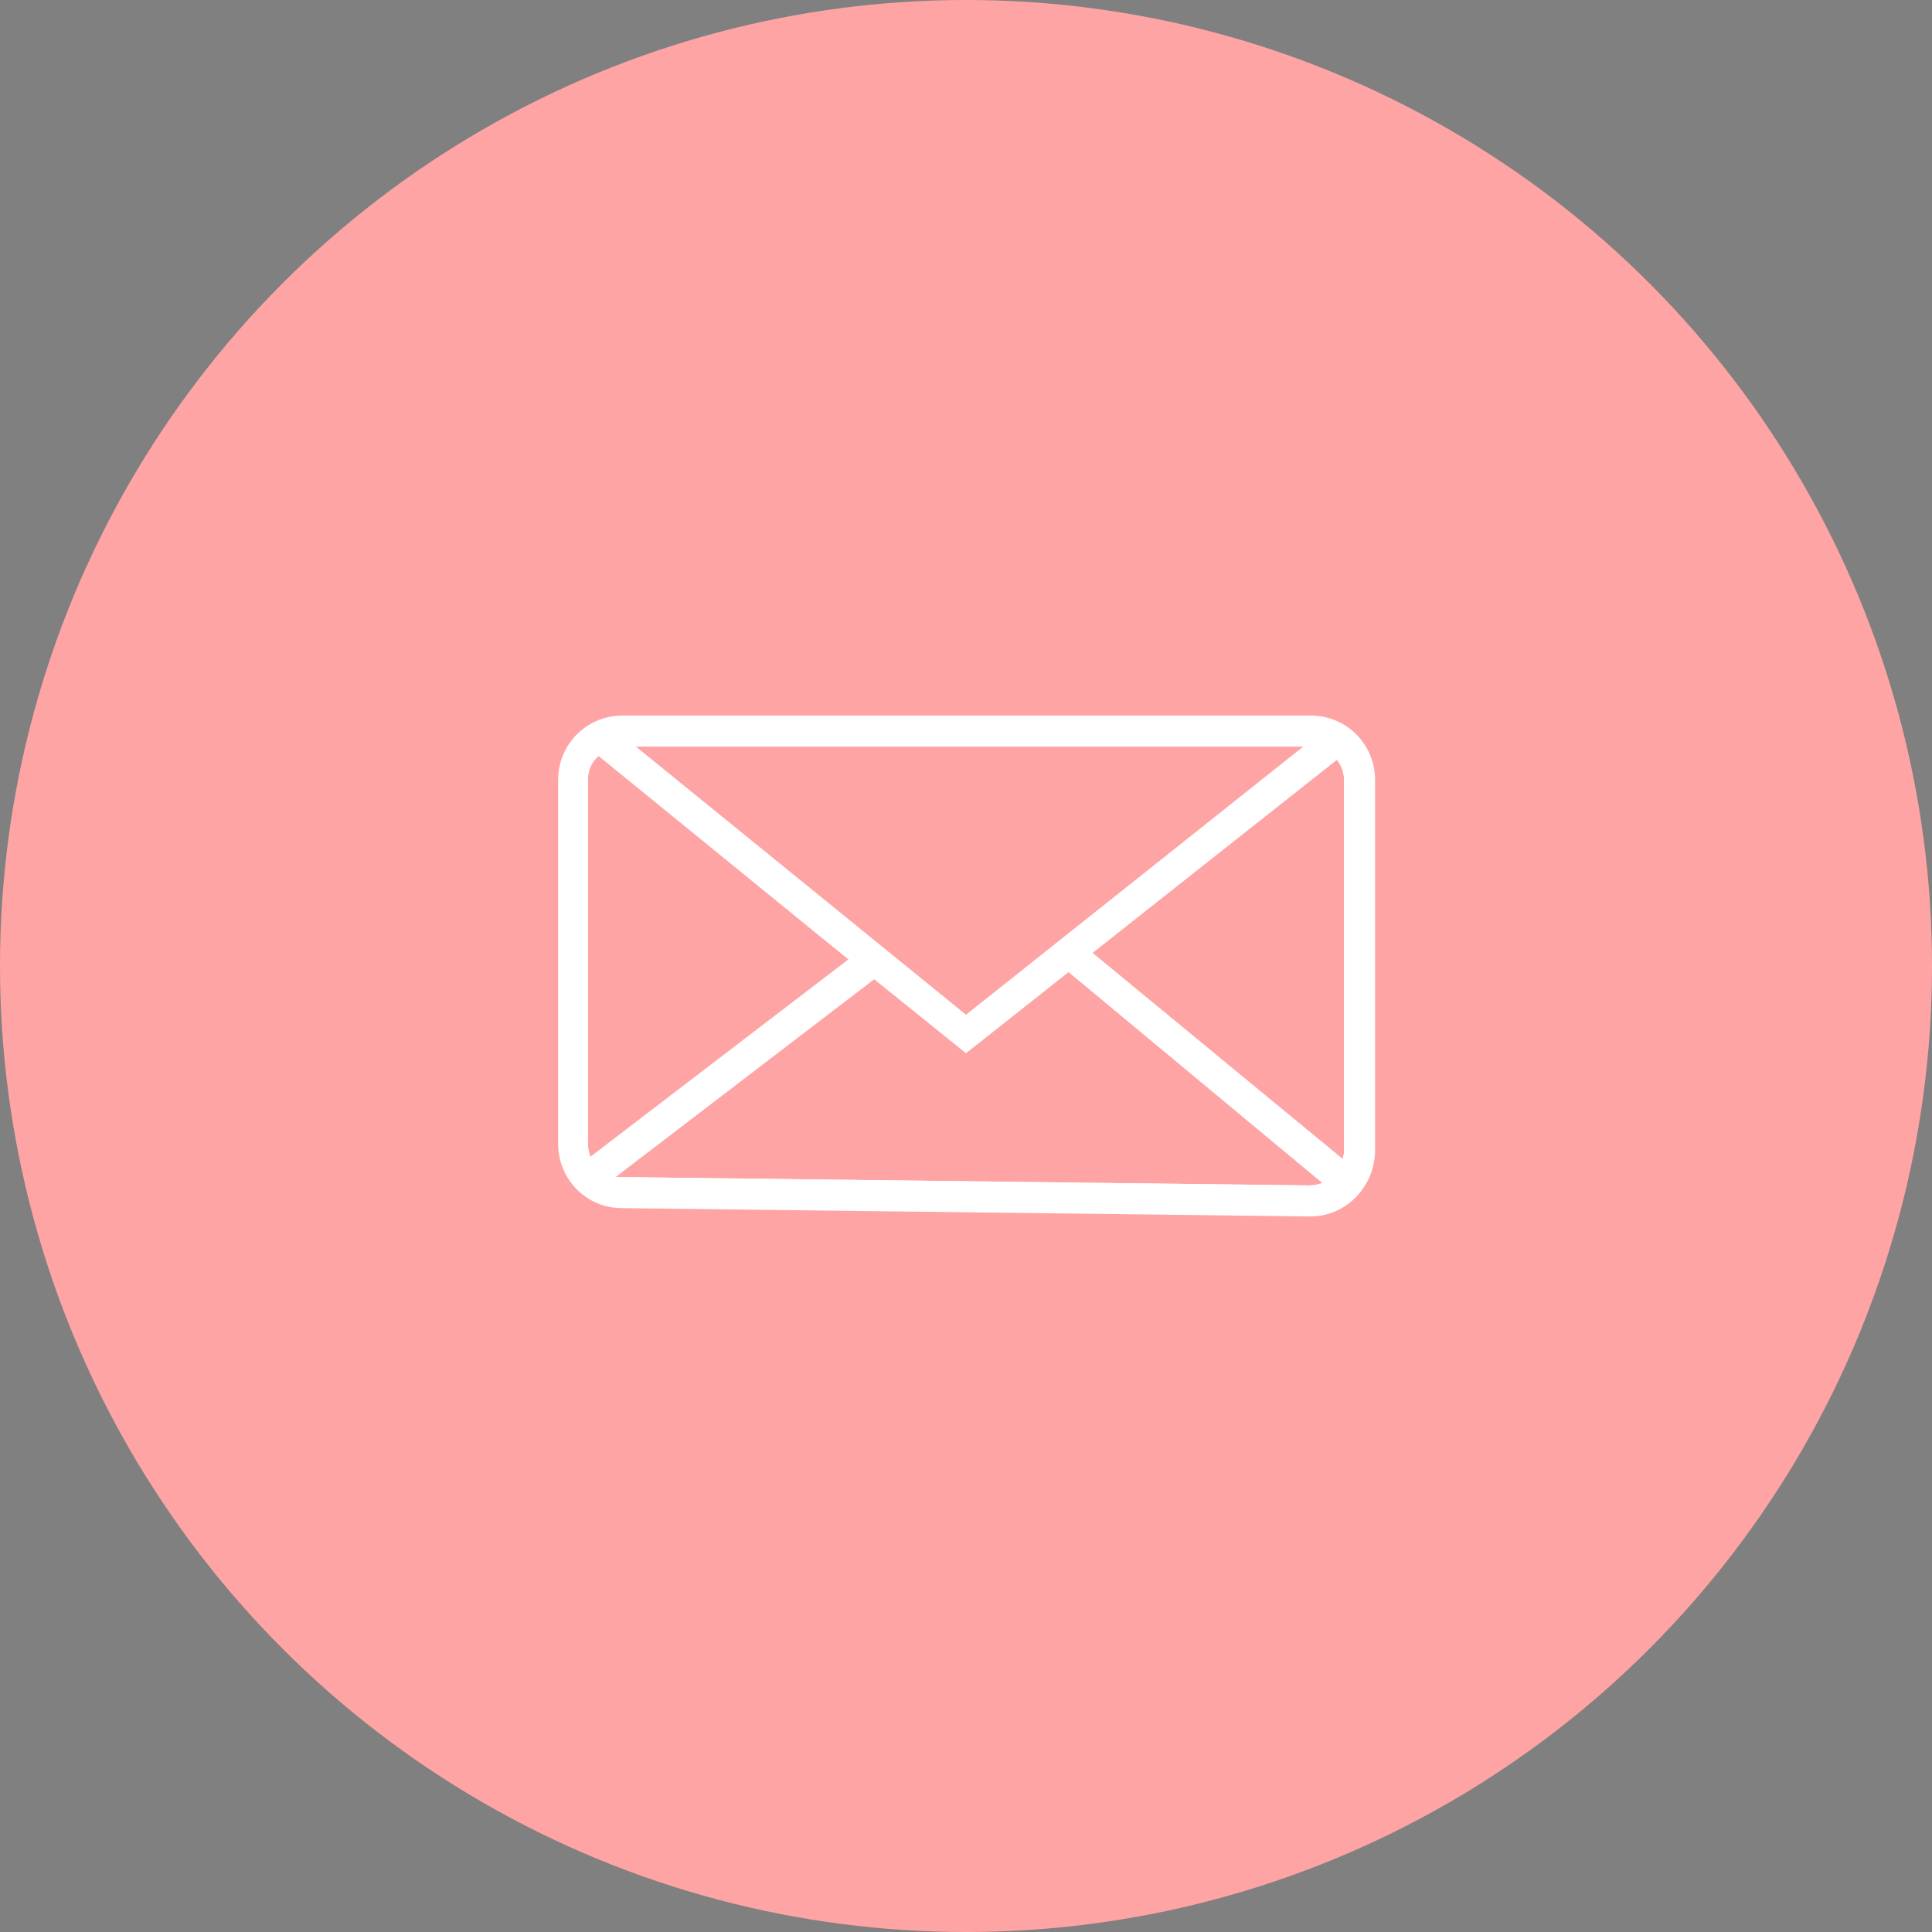 <svg xmlns="http://www.w3.org/2000/svg" xmlns:xlink="http://www.w3.org/1999/xlink" id="Layer_1" x="0px" y="0px" viewBox="0 0 162 162" style="enable-background:new 0 0 162 162;" xml:space="preserve">
<rect x="0" y="0" width="162" height="162" fill="#808080" stroke="none"/>
<style type="text/css">
	.st0{fill:#FFA4A4;}
	.st1{fill:#FFFFFF;}
</style>
<circle class="st0" cx="81" cy="81" r="81"></circle>
<path class="st1" d="M109.9,101.4l-57.8-0.7c-1.1,0-2.2-0.4-3-1.1l-1-0.8l25.3-19.3l7.7,6.2l8.6-6.8l24.5,20.2l-0.8,0.8  C112.3,101,111.1,101.4,109.9,101.4z M51.6,98.7c0.1,0,0.3,0,0.5,0l57.7,0.7c0.4,0,0.8-0.1,1.1-0.2L89.6,81.5L81,88.3l-7.7-6.2  L51.6,98.7z"></path>
<path class="st1" d="M81,87.6L48.8,61.5l1.7-0.6c0.5-0.2,1.1-0.3,1.7-0.3h57.7c0.8,0,1.5,0.2,2.2,0.5l1.4,0.7L81,87.6z M53.3,62.6  L81,85.1l28.3-22.5H53.3z"></path>
<path class="st1" d="M49.2,99.8l-0.6-0.7c-0.8-0.9-1.3-2-1.3-3.2V65.4c0-1.7,0.9-3.3,2.4-4.2l0.6-0.3l24.2,19.6L49.2,99.8z   M50.2,63.4c-0.6,0.5-0.9,1.2-0.9,2V96c0,0.4,0.1,0.8,0.2,1.1l21.7-16.6L50.2,63.4z"></path>
<path class="st1" d="M113.1,100.3L88.4,79.9l23.7-18.8l0.6,0.5c1.2,0.9,2,2.3,2,3.9v31.2c0,1-0.3,2-0.9,2.8L113.1,100.3z M91.6,79.9  l21,17.3c0-0.2,0.1-0.4,0.1-0.6V65.4c0-0.6-0.2-1.2-0.6-1.7L91.6,79.9z"></path>
<path d="M109.9,61H52.1c-2.4,0-4.4,2-4.4,4.4v30.5c0,2.4,1.9,4.3,4.3,4.4l57.8,0.7h0.1c2.4,0,4.4-2,4.4-4.4V65.4  C114.3,63,112.3,61,109.9,61z M109.9,61.6c0.6,0,1.2,0.1,1.8,0.4L81,86.3L50.8,61.8c0.4-0.2,0.9-0.2,1.3-0.2H109.9z M48.3,95.9V65.4  c0-1.4,0.7-2.6,1.9-3.3l22.6,18.4l-23.5,18C48.7,97.8,48.3,96.9,48.3,95.9z M109.9,100.4L109.9,100.4l-57.8-0.7  c-0.9,0-1.7-0.3-2.3-0.8l23.6-18l7.6,6.2l8.6-6.8l23,19l0,0C111.9,100,110.9,100.4,109.9,100.4z M113.7,96.6c0,0.8-0.2,1.6-0.7,2.2  l-23-19l22.1-17.5c1,0.7,1.6,1.9,1.6,3.1V96.6z"></path>
<path class="st1" d="M109.9,102L109.9,102l-57.8-0.7c-2.9,0-5.3-2.4-5.3-5.4V65.4c0-3,2.4-5.4,5.4-5.4h57.7c3,0,5.4,2.4,5.4,5.4  v31.2C115.2,99.6,112.8,102,109.9,102L109.9,102z M51.6,98.7c0.1,0,0.3,0,0.5,0l57.7,0.7v0.6l0,0v-0.6c0.4,0,0.7-0.1,1.1-0.2  L89.6,81.5L81,88.3l-7.7-6.2L51.6,98.7z M91.6,79.9l21,17.3c0-0.2,0.1-0.4,0.1-0.6V65.4c0-0.6-0.2-1.2-0.6-1.7L91.6,79.9z   M50.2,63.3c-0.6,0.5-0.9,1.2-0.9,2v30.6c0,0.4,0.1,0.8,0.2,1.1l21.7-16.6L50.2,63.3z M53.3,62.6L81,85.1l28.3-22.5H53.3z"></path>
</svg>